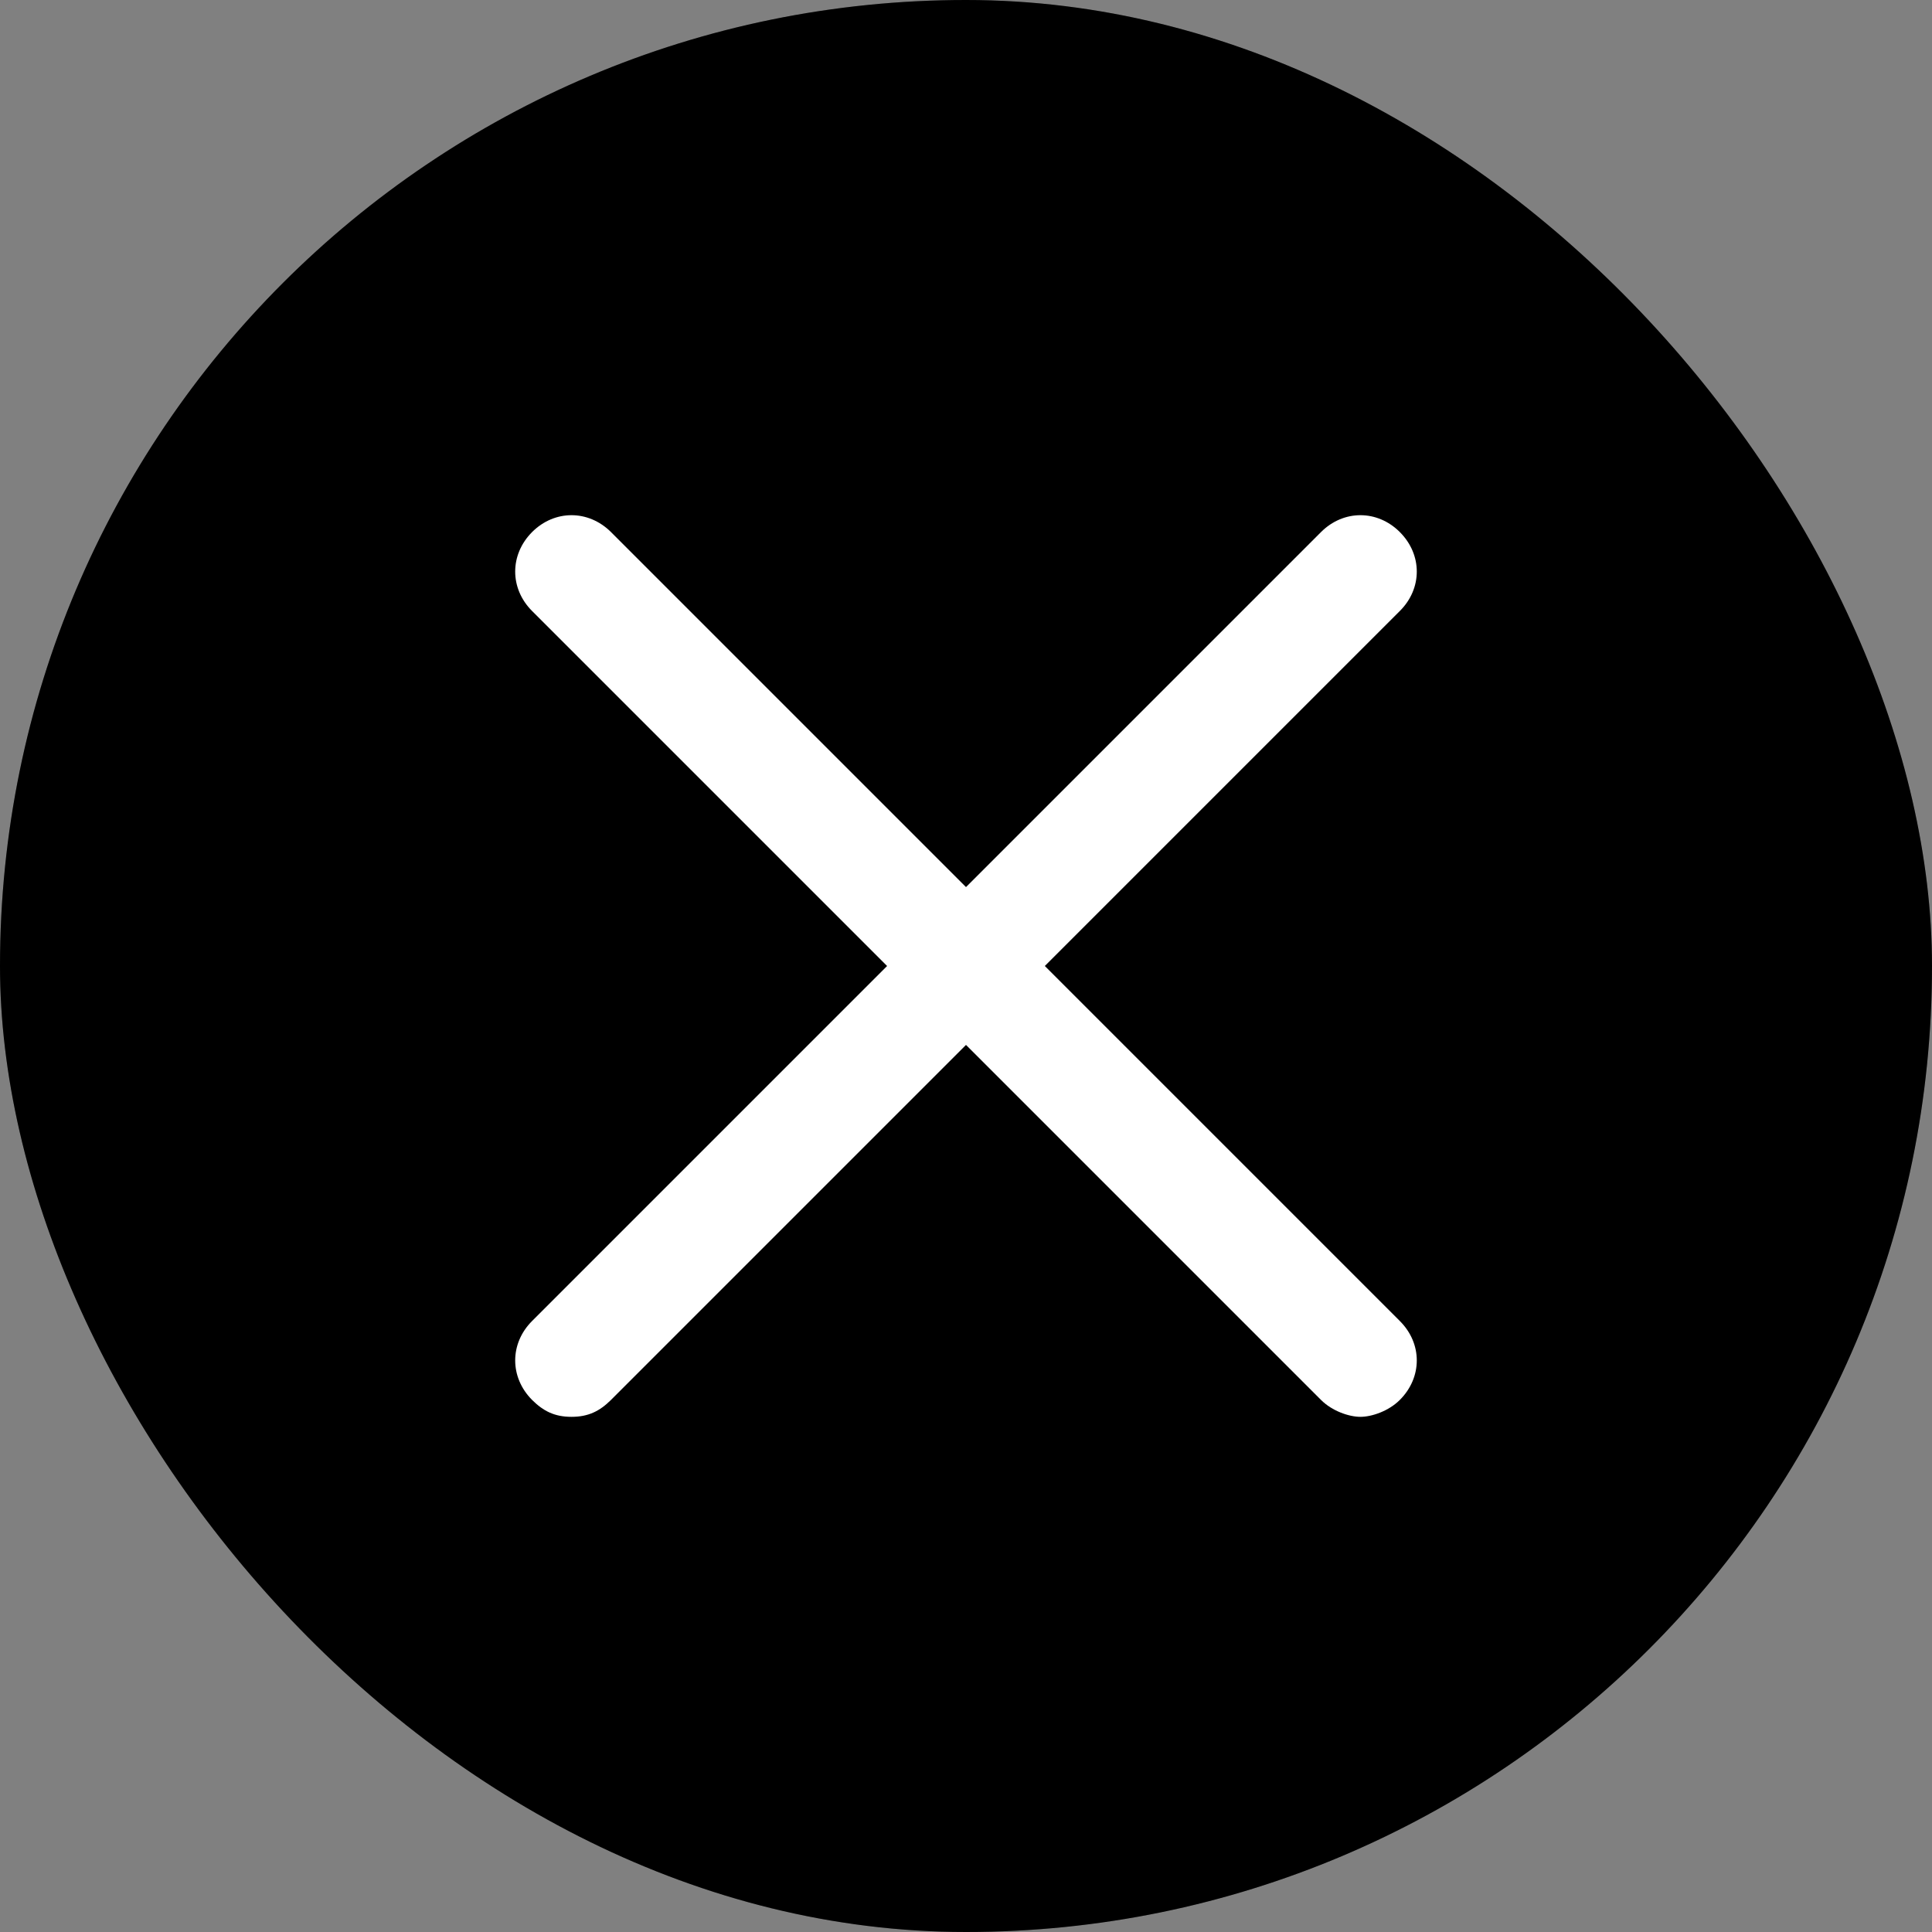 <svg width="20" height="20" viewBox="0 0 20 20" fill="none" xmlns="http://www.w3.org/2000/svg">
<rect x="0" y="0" width="20" height="20" fill="#808080" stroke="none"/>
<rect width="20" height="20" rx="10" fill="black"/>
<rect width="20" height="20" rx="10" fill="black" fill-opacity="0.2"/>
<path d="M14.491 5.508C14.258 5.275 13.908 5.275 13.675 5.508L10 9.183L6.325 5.508C6.091 5.275 5.741 5.275 5.508 5.508C5.275 5.742 5.275 6.092 5.508 6.325L9.183 10L5.508 13.675C5.275 13.908 5.275 14.258 5.508 14.492C5.625 14.608 5.741 14.667 5.916 14.667C6.091 14.667 6.208 14.608 6.325 14.492L10 10.817L13.675 14.492C13.791 14.608 13.966 14.667 14.083 14.667C14.2 14.667 14.375 14.608 14.491 14.492C14.725 14.258 14.725 13.908 14.491 13.675L10.816 10L14.491 6.325C14.725 6.092 14.725 5.742 14.491 5.508Z" fill="white"/>
</svg>

